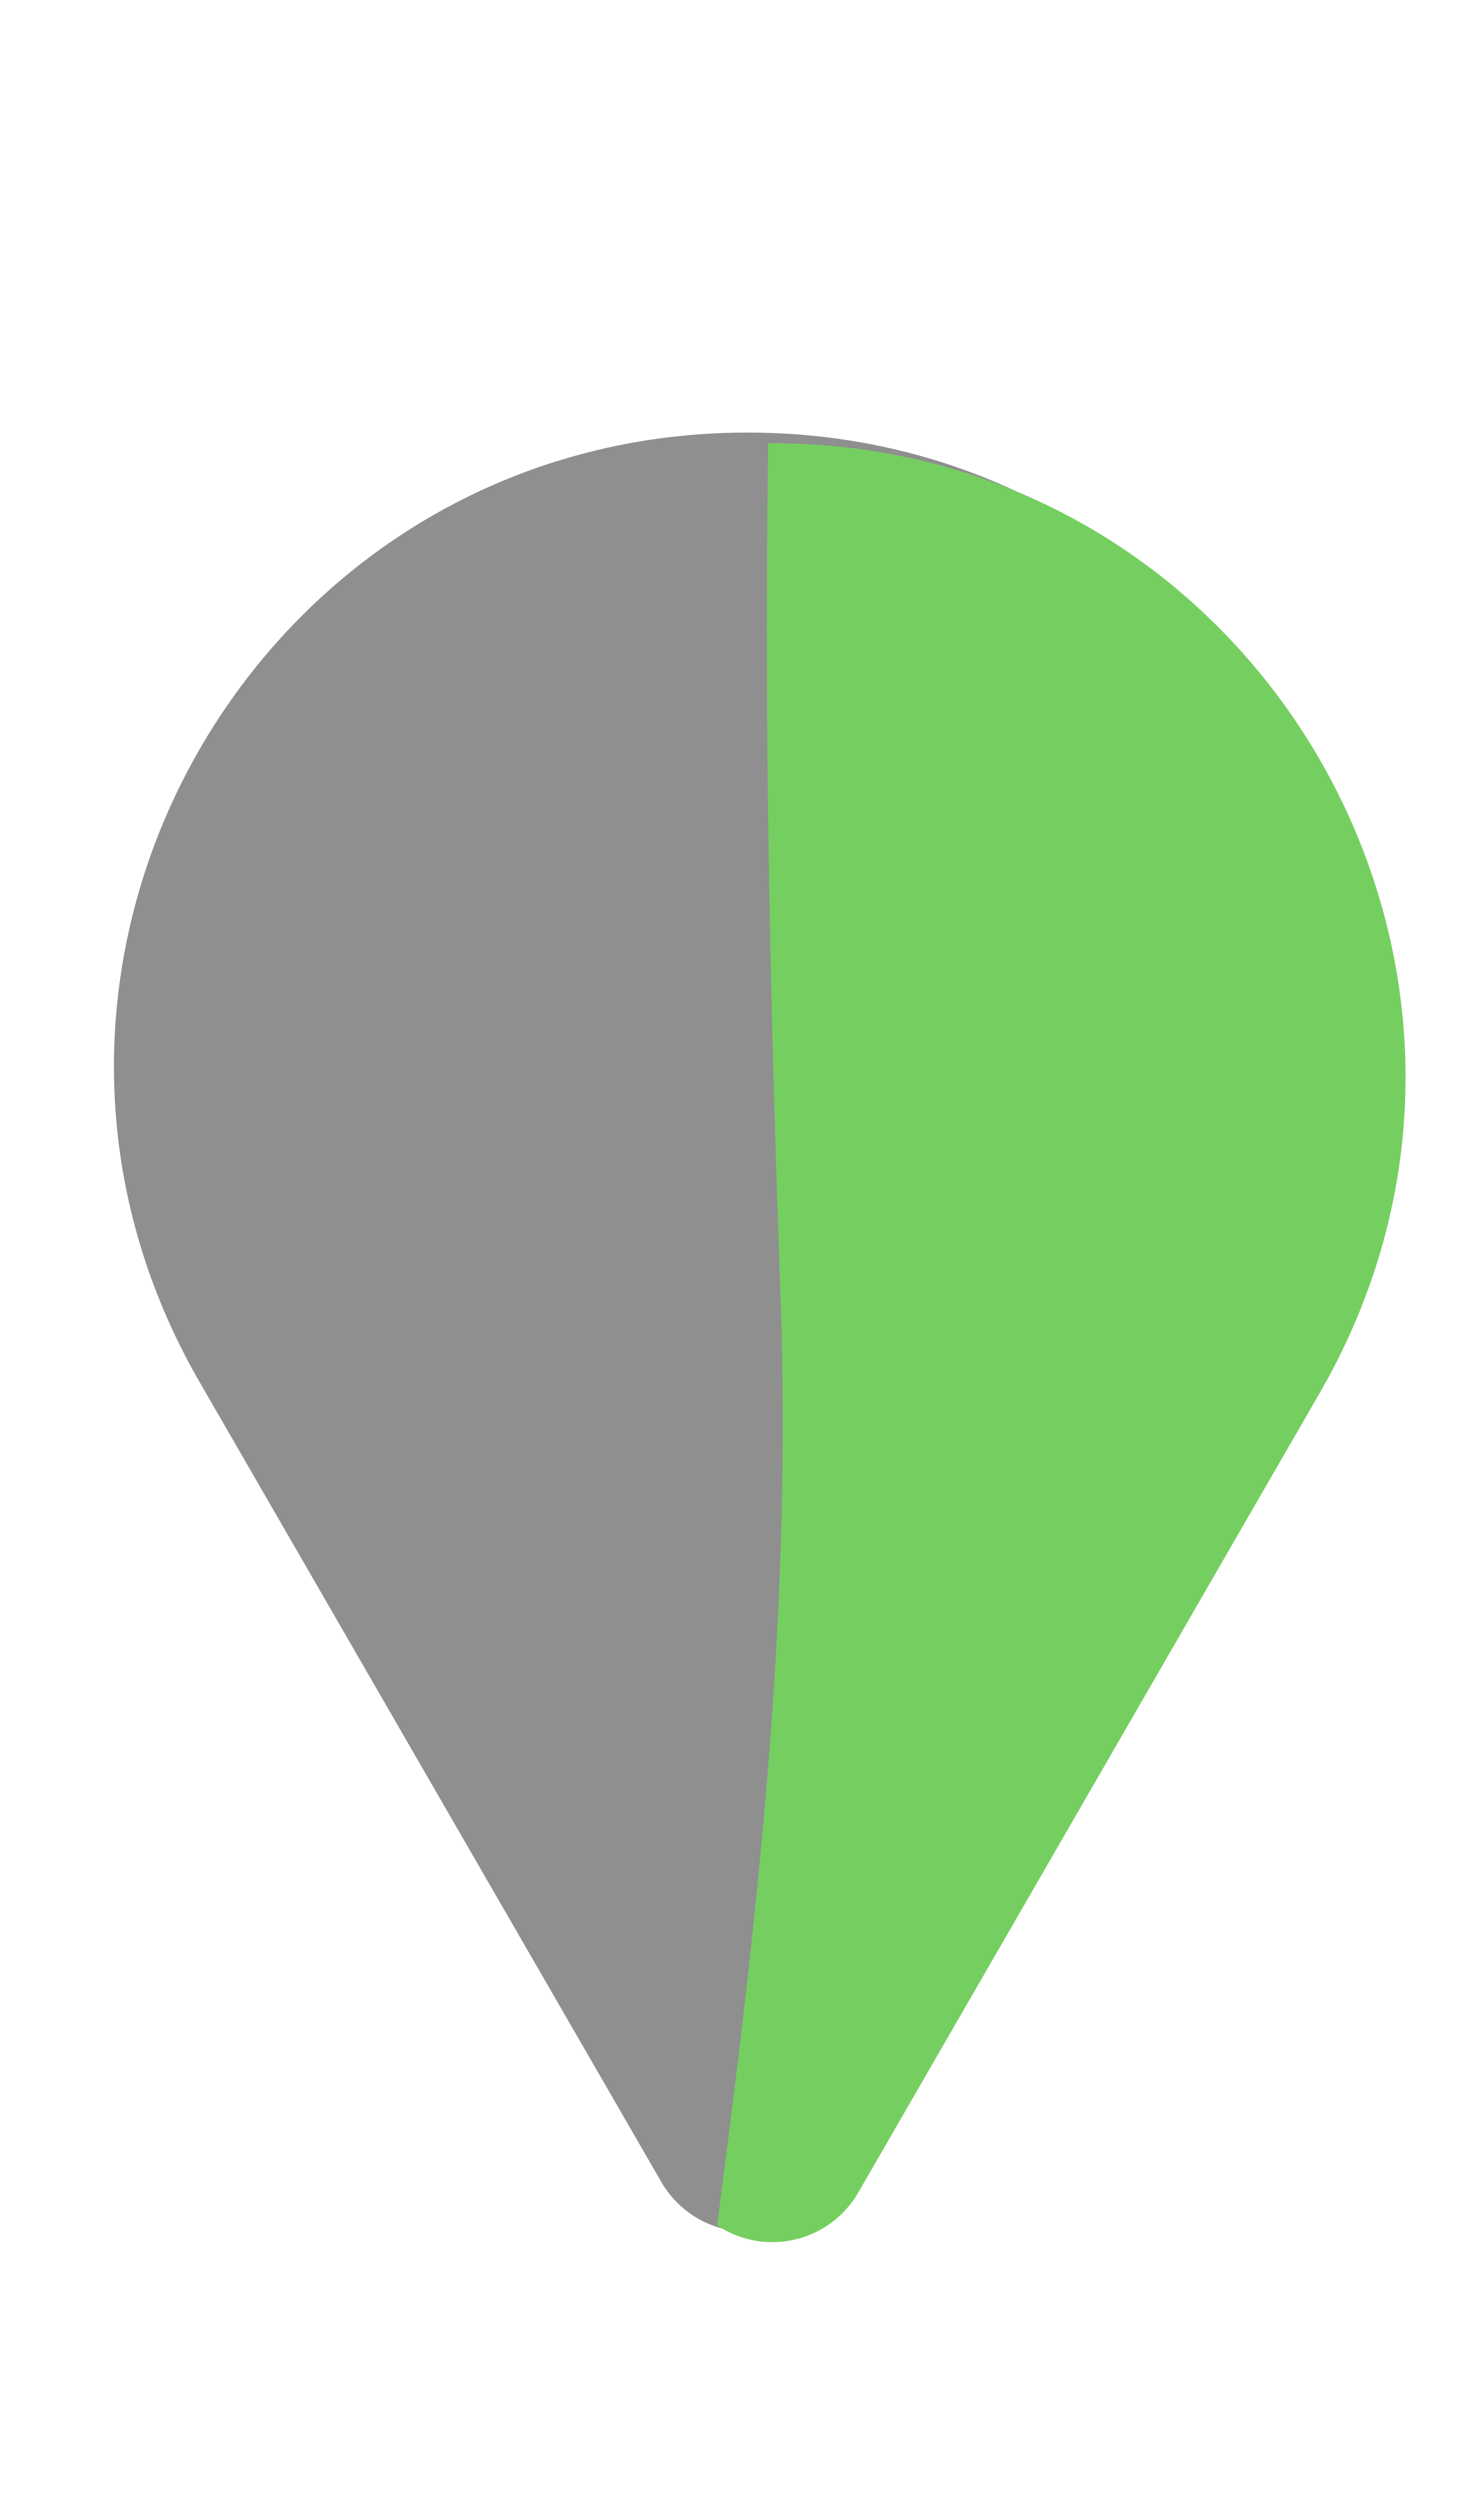 <svg xmlns="http://www.w3.org/2000/svg" viewBox="0 0 187.92 322.35"><defs><style>.cls-1{fill:#8f8f8f;}.cls-2{fill:#75cf60;}</style></defs><g id="Capa_16" data-name="Capa 16"><path class="cls-1" d="M85.29,281.31,25.75,178.2C-5.66,123.79,33.61,55.77,96.43,55.77h0c62.83,0,102.1,68,70.69,122.43L107.58,281.31A12.87,12.87,0,0,1,85.29,281.31Z"/><path class="cls-2" d="M99.55,57.15h-.46c-.57,36.71.27,73.41,1.59,110.16,1.47,41.18-3,80-8.19,119.6a12.81,12.81,0,0,0,18.21-4.23l59.53-103.12C201.64,125.16,162.38,57.15,99.55,57.15Z"/></g></svg>